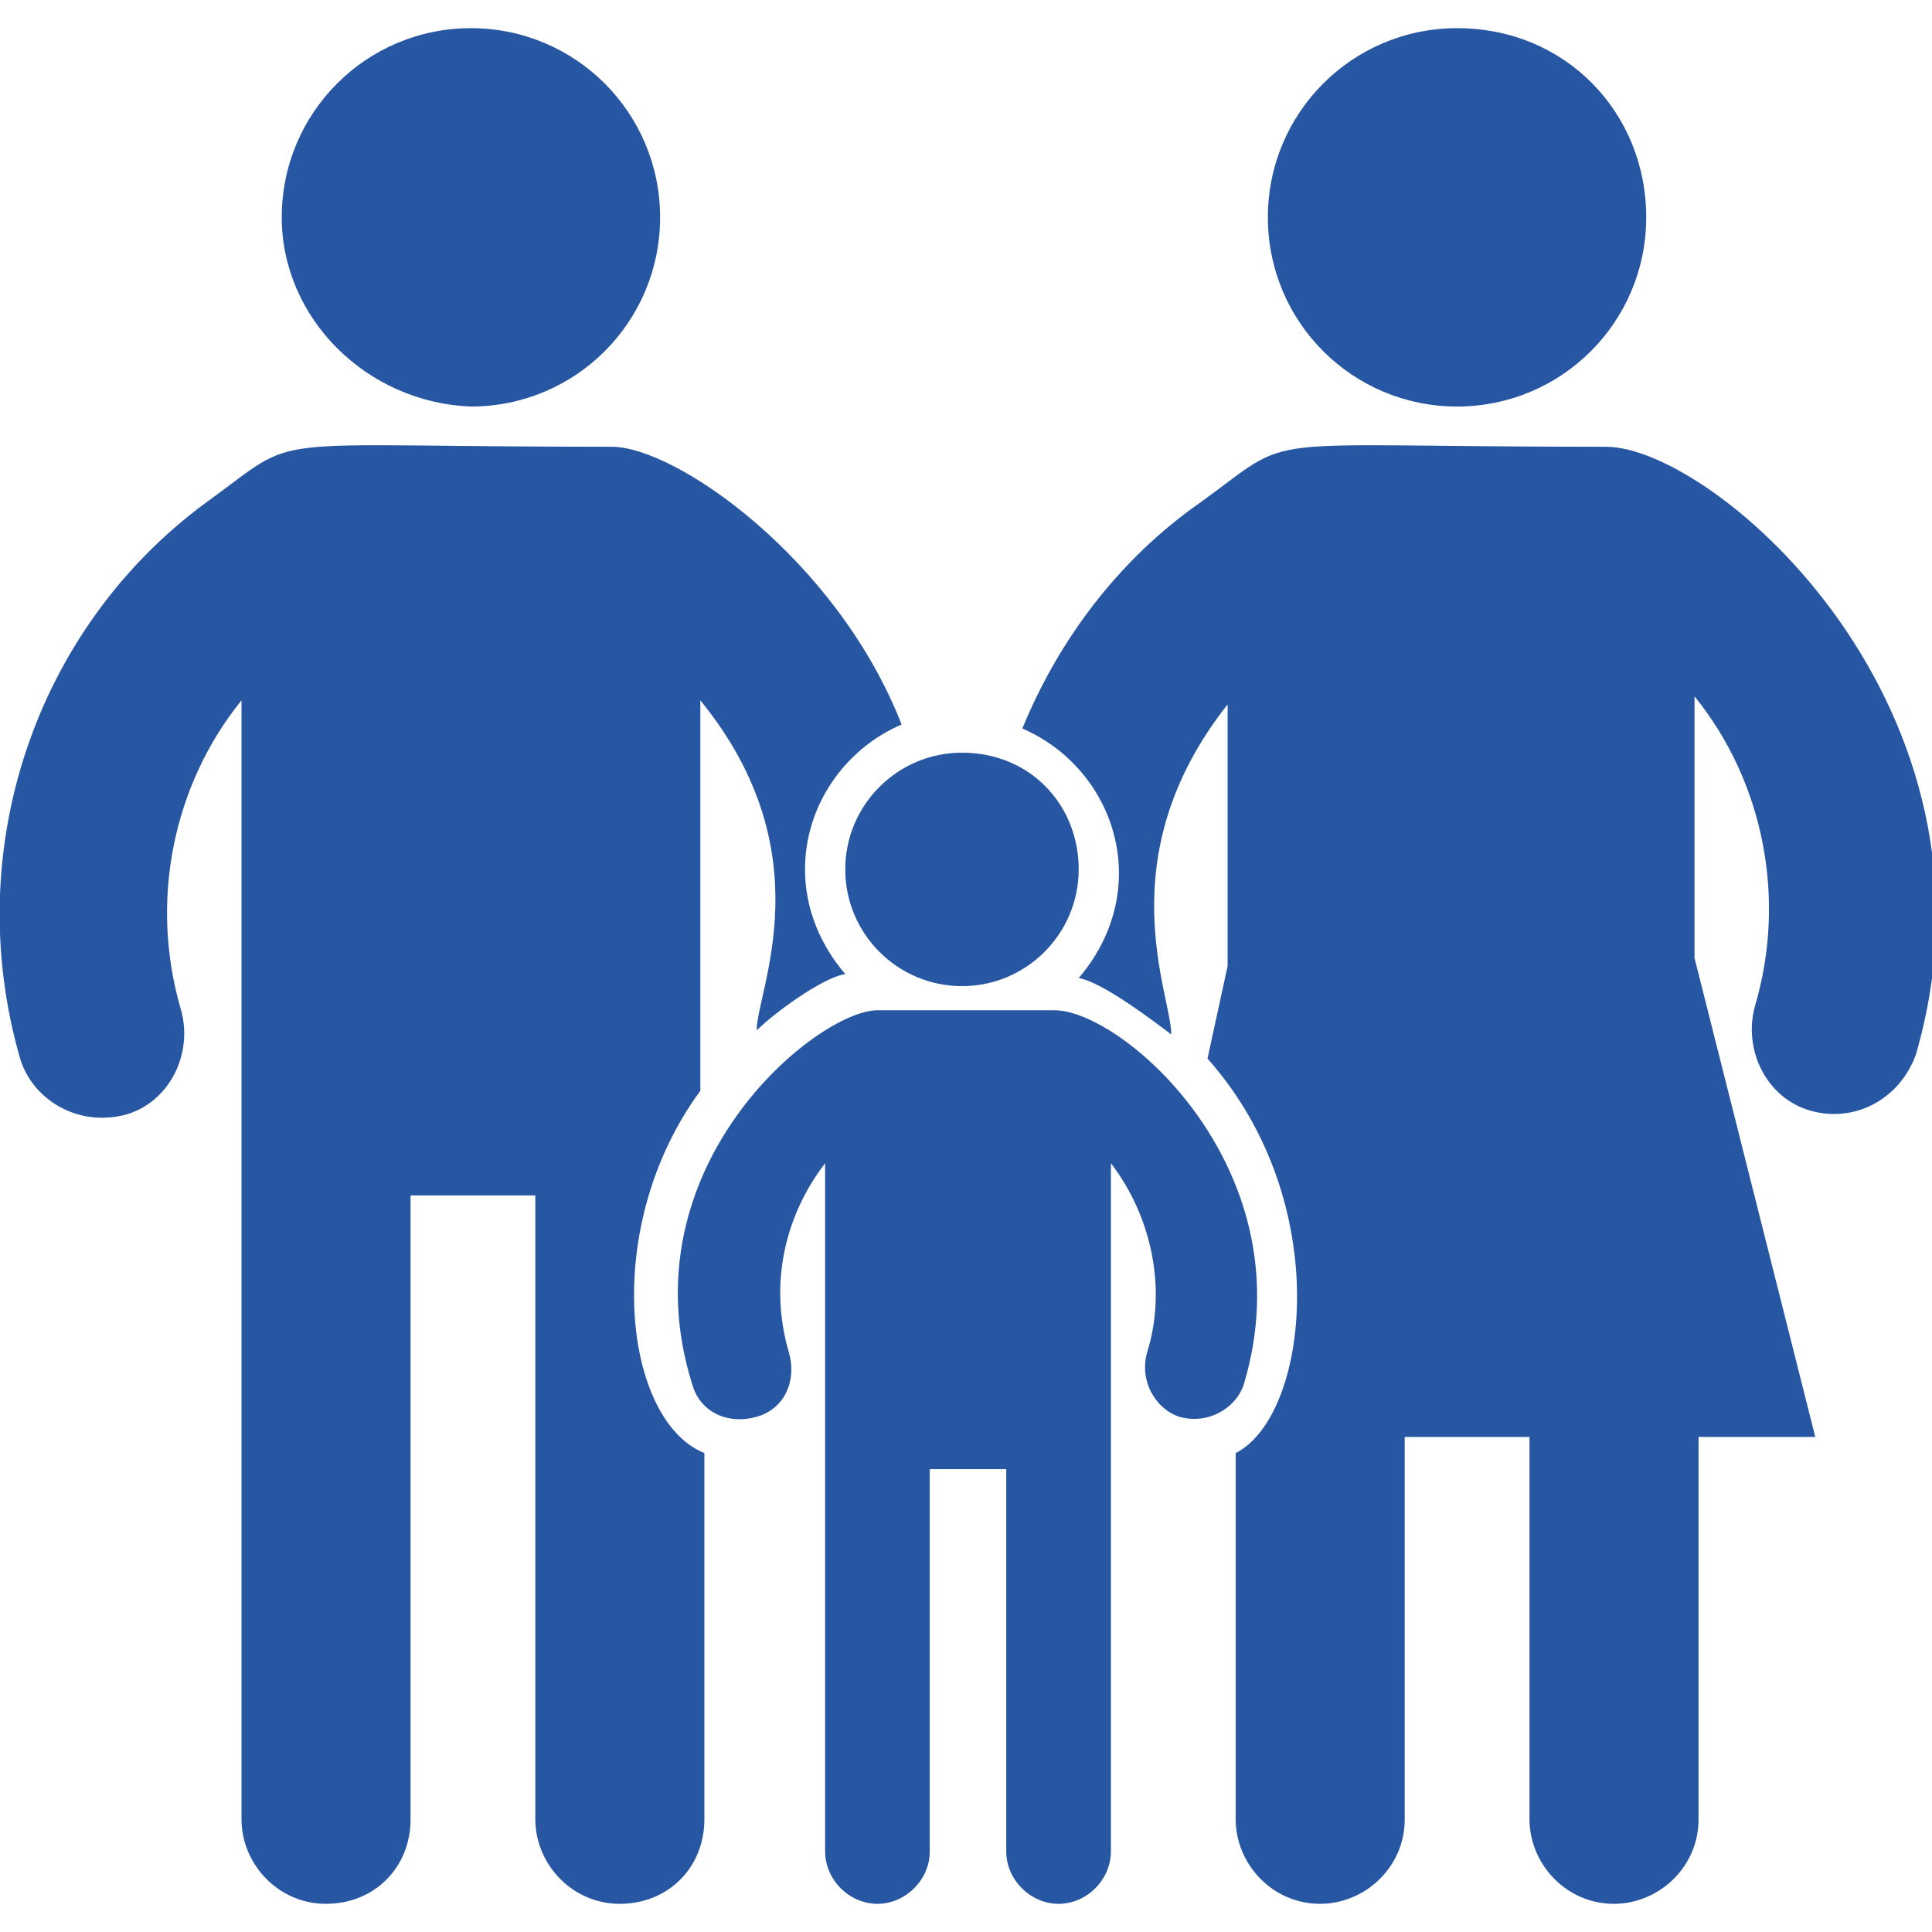 <?xml version="1.0" encoding="utf-8"?>
<!-- Generator: Adobe Illustrator 24.0.2, SVG Export Plug-In . SVG Version: 6.00 Build 0)  -->
<!DOCTYPE svg PUBLIC "-//W3C//DTD SVG 1.1//EN" "http://www.w3.org/Graphics/SVG/1.1/DTD/svg11.dtd">
<svg version="1.1" id="Calque_1" xmlns:x="http://ns.adobe.com/Extensibility/1.0/" xmlns:i="http://ns.adobe.com/AdobeIllustrator/10.0/" xmlns:graph="http://ns.adobe.com/Graphs/1.0/"
	 xmlns="http://www.w3.org/2000/svg" xmlns:xlink="http://www.w3.org/1999/xlink" x="0px" y="0px" viewBox="0 0 48 48"
	 style="enable-background:new 0 0 48 48;" xml:space="preserve">
<style type="text/css">
	.st0{fill:#2757A3;}
</style>
<path class="st0" d="M26.2,25.1h-4.4c-1.5,0-6.3,3.9-4.6,9.3c0.2,0.7,0.9,1,1.6,0.8s1-0.9,0.8-1.6c-0.5-1.7-0.1-3.4,0.9-4.7v7.5l0,0
	V46c0,0.7,0.6,1.3,1.3,1.3c0.7,0,1.3-0.6,1.3-1.3v-9.5H25V46c0,0.7,0.6,1.3,1.3,1.3c0.7,0,1.3-0.6,1.3-1.3c0-8.5,0-15.4,0-17.1
	c1,1.3,1.4,3.1,0.9,4.7c-0.2,0.7,0.2,1.4,0.8,1.6c0.7,0.2,1.4-0.2,1.6-0.8C32.5,29.1,27.9,25.1,26.2,25.1L26.2,25.1z"/>
<path class="st0" d="M26.8,21.6c0,1.6-1.3,2.9-2.9,2.9S21,23.2,21,21.6s1.3-2.9,2.9-2.9C25.6,18.7,26.8,20,26.8,21.6"/>
<path class="st0" d="M17.4,27.1c0-0.2,0-3.5,0-9.7c3.1,3.8,1.4,7.2,1.4,8.2c0.4-0.4,1.6-1.3,2.2-1.4c-0.6-0.7-1-1.6-1-2.6
	c0-1.6,1-3,2.4-3.6c-1.6-4.1-5.6-6.9-7.2-6.9c-9.1,0-7.6-0.4-10.1,1.4C0.9,15.6-1,21.1,0.5,26.3c0.3,1,1.4,1.7,2.6,1.4
	c1.1-0.3,1.7-1.5,1.4-2.6c-0.8-2.7-0.2-5.6,1.5-7.7v12.3l0,0v15.5c0,1.1,0.9,2.1,2.1,2.1s2.1-0.9,2.1-2.1V29.7h3.1v15.5
	c0,1.1,0.9,2.1,2.1,2.1s2.1-0.9,2.1-2.1v-9.1C15.5,35.3,14.9,30.5,17.4,27.1L17.4,27.1z"/>
<path class="st0" d="M16.4,5.4c0,2.6-2.1,4.7-4.7,4.7C9.1,10,7,7.9,7,5.4c0-2.6,2.1-4.7,4.7-4.7C14.3,0.7,16.4,2.8,16.4,5.4"/>
<path class="st0" d="M39.9,11.1c-9.1,0-7.6-0.4-10.1,1.4c-2,1.4-3.5,3.4-4.4,5.6c1.4,0.6,2.4,2,2.4,3.6c0,1-0.4,1.9-1,2.6
	c0.6,0.1,1.9,1.1,2.3,1.4c0-1-1.6-4.4,1.4-8.2V24L30,26.3c3.2,3.6,2.5,8.9,0.7,9.8v9.1c0,1.1,0.9,2.1,2.1,2.1c1.1,0,2.1-0.9,2.1-2.1
	v-9.5H38v9.5c0,1.1,0.9,2.1,2.1,2.1c1.1,0,2.1-0.9,2.1-2.1v-9.5h2.9l-3-11.9v-6.5c1.7,2.1,2.3,5,1.5,7.7c-0.3,1.1,0.3,2.3,1.4,2.6
	c1.1,0.3,2.2-0.3,2.6-1.4C50.1,17.6,42.6,11.1,39.9,11.1L39.9,11.1z"/>
<path class="st0" d="M40.9,5.4c0,2.6-2.1,4.7-4.7,4.7c-2.6,0-4.7-2.1-4.7-4.7s2.1-4.7,4.7-4.7C38.9,0.7,40.9,2.8,40.9,5.4"/>
</svg>

